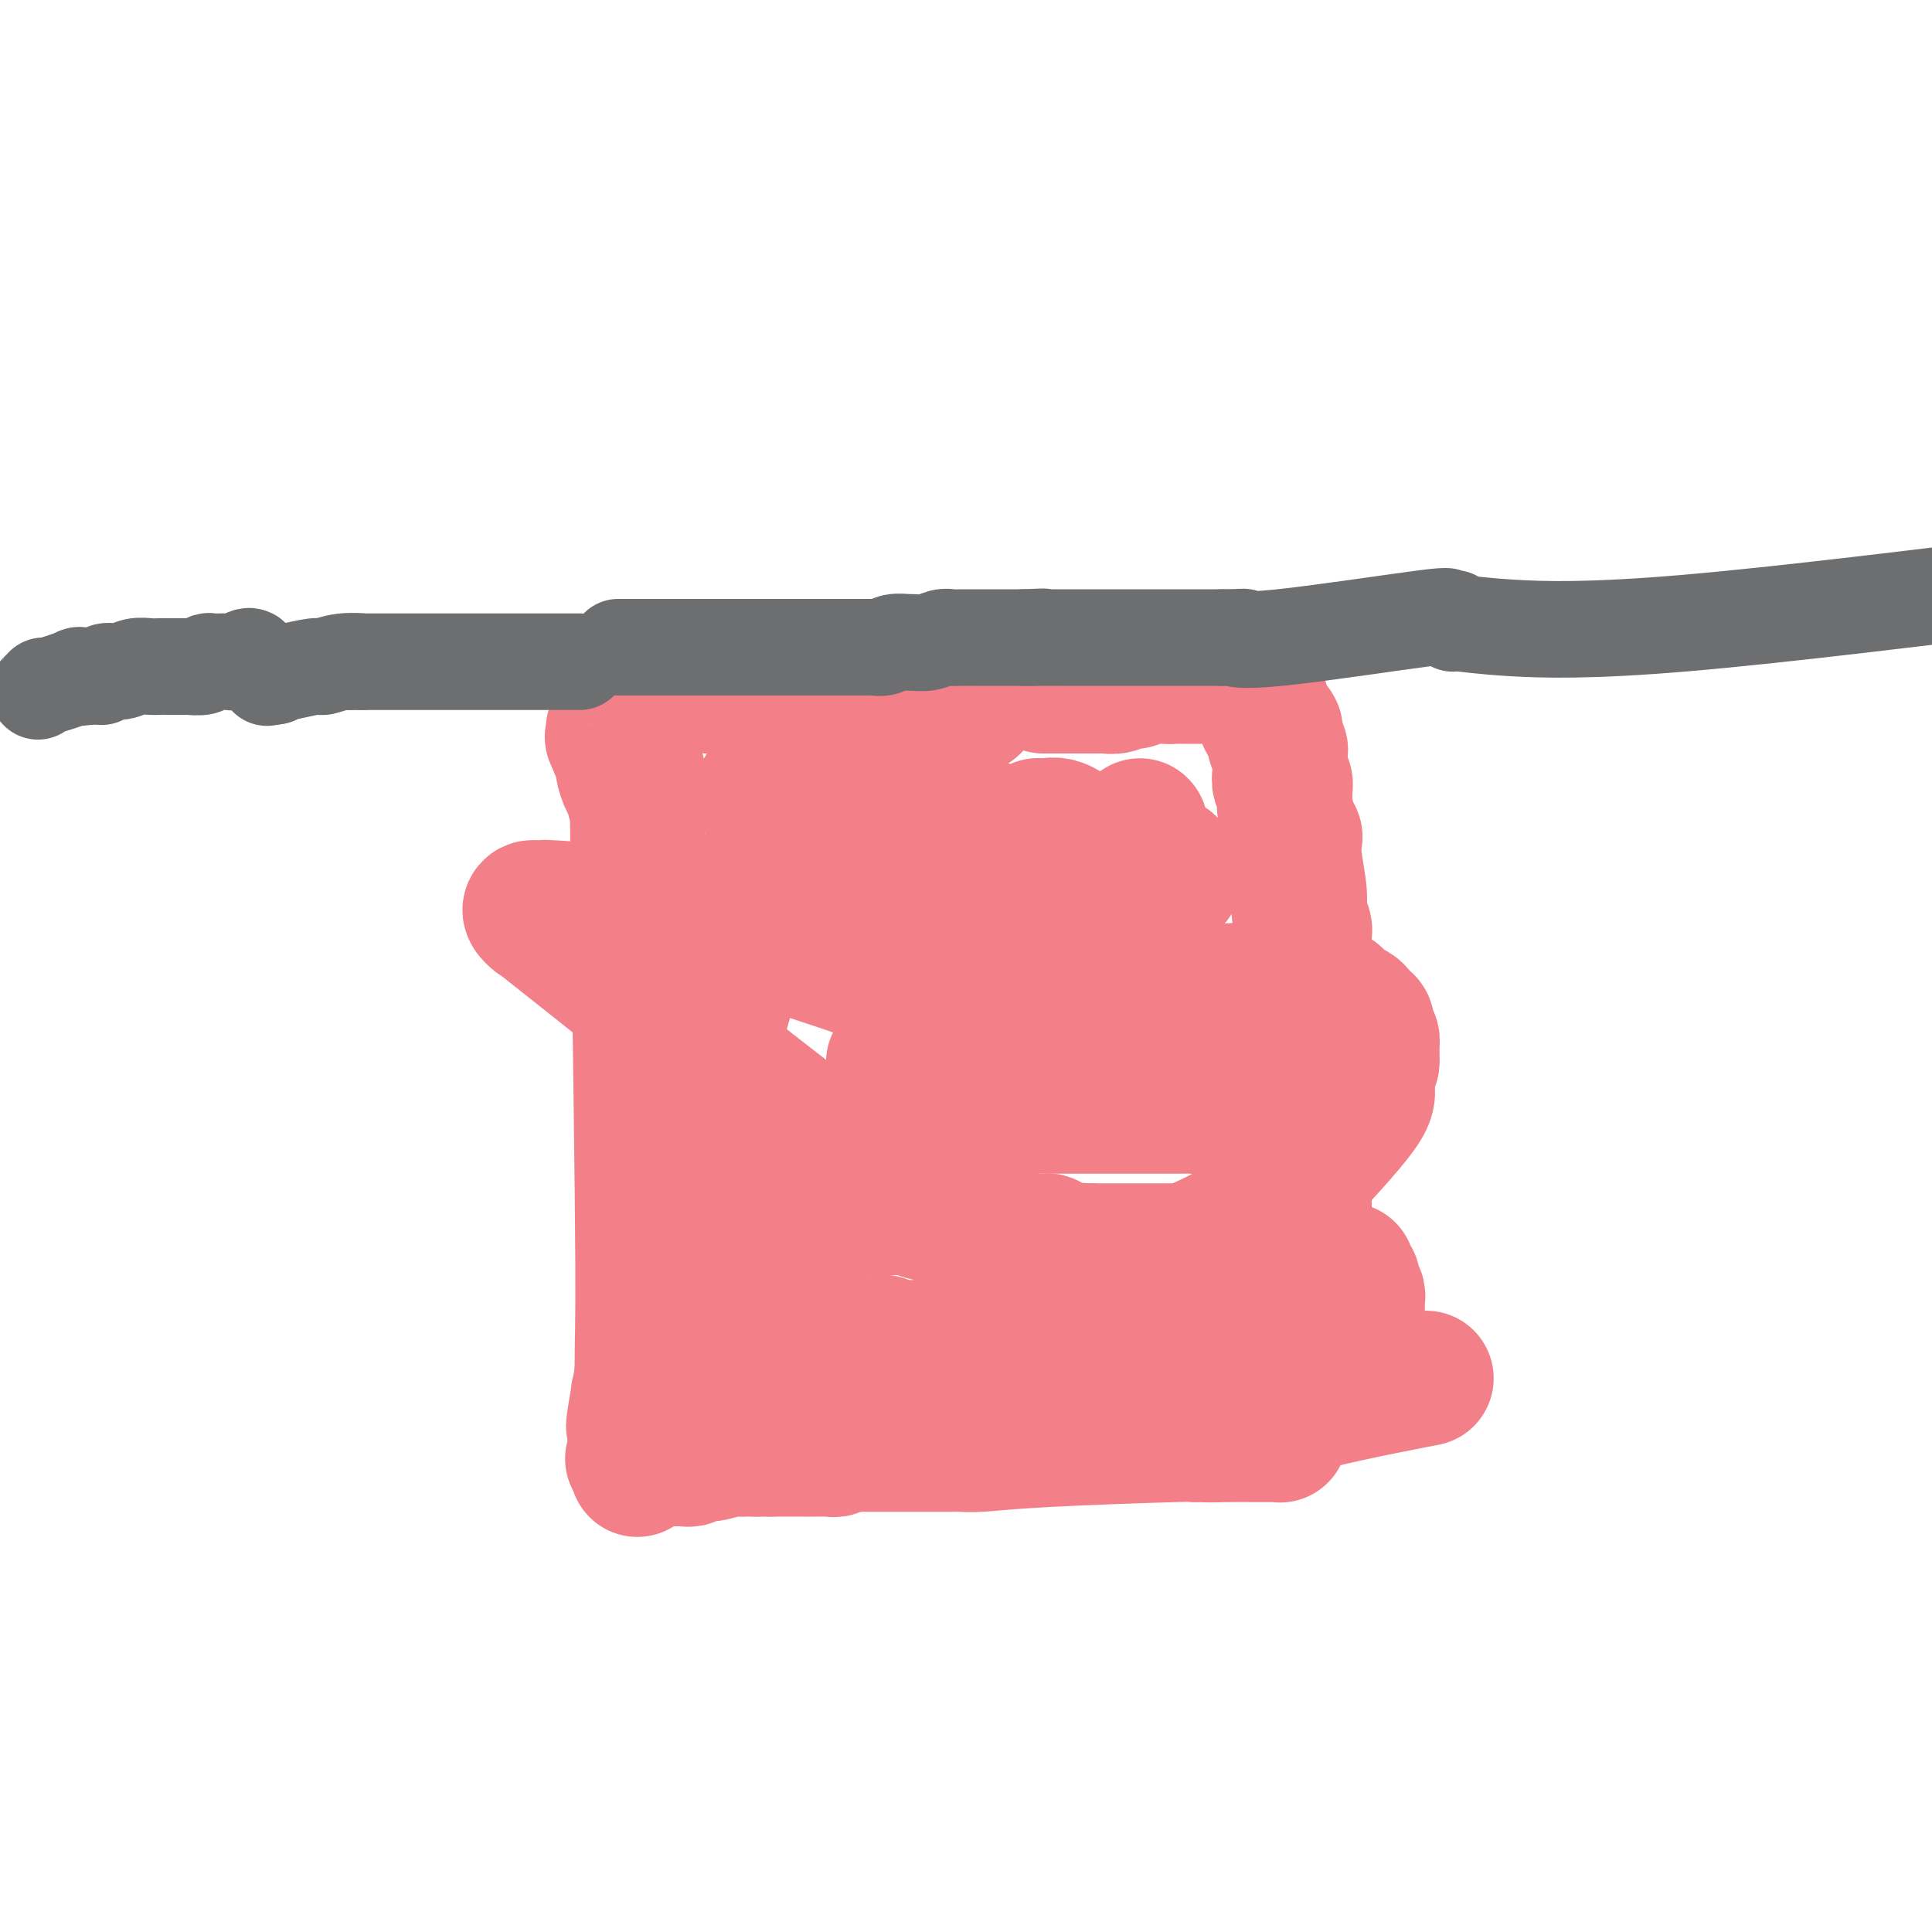 <svg viewBox='0 0 400 400' version='1.1' xmlns='http://www.w3.org/2000/svg' xmlns:xlink='http://www.w3.org/1999/xlink'><g fill='none' stroke='#F37F89' stroke-width='28' stroke-linecap='round' stroke-linejoin='round'><path d='M137,141c0.733,0.002 1.466,0.004 2,0c0.534,-0.004 0.867,-0.015 1,0c0.133,0.015 0.064,0.057 1,0c0.936,-0.057 2.877,-0.211 4,0c1.123,0.211 1.428,0.789 2,1c0.572,0.211 1.410,0.057 2,0c0.590,-0.057 0.932,-0.015 1,0c0.068,0.015 -0.136,0.004 0,0c0.136,-0.004 0.614,-0.001 1,0c0.386,0.001 0.682,0.000 1,0c0.318,-0.000 0.659,-0.000 1,0'/><path d='M153,142c2.654,0.154 1.288,0.040 1,0c-0.288,-0.040 0.500,-0.007 1,0c0.500,0.007 0.711,-0.012 1,0c0.289,0.012 0.655,0.056 1,0c0.345,-0.056 0.670,-0.211 1,0c0.330,0.211 0.667,0.789 1,1c0.333,0.211 0.663,0.057 1,0c0.337,-0.057 0.681,-0.015 1,0c0.319,0.015 0.614,0.004 1,0c0.386,-0.004 0.862,-0.002 1,0c0.138,0.002 -0.063,0.004 0,0c0.063,-0.004 0.391,-0.015 1,0c0.609,0.015 1.500,0.057 2,0c0.500,-0.057 0.610,-0.211 1,0c0.390,0.211 1.060,0.789 2,1c0.940,0.211 2.150,0.057 3,0c0.850,-0.057 1.341,-0.015 2,0c0.659,0.015 1.486,0.004 2,0c0.514,-0.004 0.716,-0.001 1,0c0.284,0.001 0.650,0.001 1,0c0.350,-0.001 0.684,-0.001 1,0c0.316,0.001 0.613,0.004 1,0c0.387,-0.004 0.864,-0.015 1,0c0.136,0.015 -0.067,0.057 0,0c0.067,-0.057 0.406,-0.211 1,0c0.594,0.211 1.444,0.789 2,1c0.556,0.211 0.819,0.057 1,0c0.181,-0.057 0.279,-0.015 1,0c0.721,0.015 2.063,0.004 3,0c0.937,-0.004 1.468,-0.002 2,0'/><path d='M191,145c6.032,0.465 2.111,0.128 1,0c-1.111,-0.128 0.589,-0.048 2,0c1.411,0.048 2.533,0.064 3,0c0.467,-0.064 0.280,-0.210 1,0c0.720,0.210 2.349,0.774 3,1c0.651,0.226 0.326,0.113 0,0'/><path d='M216,142c0.327,-0.000 0.655,-0.000 1,0c0.345,0.000 0.709,0.000 1,0c0.291,-0.000 0.510,-0.000 1,0c0.490,0.000 1.252,0.000 2,0c0.748,-0.000 1.481,-0.000 2,0c0.519,0.000 0.824,0.001 1,0c0.176,-0.001 0.222,-0.004 1,0c0.778,0.004 2.289,0.015 3,0c0.711,-0.015 0.621,-0.057 1,0c0.379,0.057 1.228,0.212 2,0c0.772,-0.212 1.467,-0.793 2,-1c0.533,-0.207 0.903,-0.041 1,0c0.097,0.041 -0.080,-0.041 0,0c0.080,0.041 0.416,0.207 1,0c0.584,-0.207 1.417,-0.788 2,-1c0.583,-0.212 0.916,-0.057 1,0c0.084,0.057 -0.081,0.015 0,0c0.081,-0.015 0.406,-0.004 1,0c0.594,0.004 1.455,0.001 2,0c0.545,-0.001 0.772,-0.001 1,0'/><path d='M242,140c4.261,-0.309 1.915,-0.083 1,0c-0.915,0.083 -0.399,0.022 0,0c0.399,-0.022 0.681,-0.006 1,0c0.319,0.006 0.675,0.002 1,0c0.325,-0.002 0.619,-0.000 1,0c0.381,0.000 0.847,0.000 1,0c0.153,-0.000 -0.009,-0.000 0,0c0.009,0.000 0.187,0.000 1,0c0.813,-0.000 2.259,-0.000 3,0c0.741,0.000 0.777,-0.000 1,0c0.223,0.000 0.633,0.000 1,0c0.367,-0.000 0.691,-0.000 1,0c0.309,0.000 0.604,0.000 1,0c0.396,-0.000 0.895,-0.001 1,0c0.105,0.001 -0.183,0.004 0,0c0.183,-0.004 0.838,-0.016 1,0c0.162,0.016 -0.168,0.060 0,0c0.168,-0.060 0.834,-0.223 1,0c0.166,0.223 -0.167,0.833 0,1c0.167,0.167 0.833,-0.110 1,0c0.167,0.110 -0.166,0.606 0,1c0.166,0.394 0.832,0.686 1,1c0.168,0.314 -0.161,0.651 0,1c0.161,0.349 0.813,0.709 1,1c0.187,0.291 -0.089,0.512 0,1c0.089,0.488 0.545,1.244 1,2'/><path d='M262,148c0.729,1.416 0.052,0.957 0,1c-0.052,0.043 0.521,0.589 1,1c0.479,0.411 0.864,0.688 1,1c0.136,0.312 0.022,0.660 0,1c-0.022,0.340 0.047,0.672 0,1c-0.047,0.328 -0.209,0.651 0,1c0.209,0.349 0.788,0.722 1,1c0.212,0.278 0.056,0.461 0,1c-0.056,0.539 -0.011,1.436 0,2c0.011,0.564 -0.011,0.796 0,1c0.011,0.204 0.056,0.378 0,1c-0.056,0.622 -0.212,1.690 0,2c0.212,0.310 0.792,-0.138 1,0c0.208,0.138 0.045,0.864 0,2c-0.045,1.136 0.027,2.684 0,3c-0.027,0.316 -0.152,-0.600 0,0c0.152,0.600 0.581,2.716 1,4c0.419,1.284 0.829,1.736 1,2c0.171,0.264 0.102,0.340 0,1c-0.102,0.660 -0.238,1.904 0,4c0.238,2.096 0.848,5.044 1,7c0.152,1.956 -0.155,2.919 0,4c0.155,1.081 0.774,2.279 1,3c0.226,0.721 0.061,0.965 0,1c-0.061,0.035 -0.016,-0.140 0,0c0.016,0.140 0.004,0.596 0,1c-0.004,0.404 -0.001,0.758 0,1c0.001,0.242 0.000,0.373 0,2c-0.000,1.627 -0.000,4.751 0,9c0.000,4.249 0.000,9.625 0,15'/><path d='M270,221c0.000,5.180 0.000,3.630 0,3c-0.000,-0.630 -0.000,-0.338 0,0c0.000,0.338 0.000,0.723 0,1c-0.000,0.277 -0.000,0.445 0,2c0.000,1.555 0.000,4.496 0,9c-0.000,4.504 -0.000,10.570 0,14c0.000,3.430 0.000,4.225 0,5c-0.000,0.775 -0.000,1.531 0,2c0.000,0.469 0.001,0.651 0,1c-0.001,0.349 -0.003,0.864 0,1c0.003,0.136 0.011,-0.108 0,0c-0.011,0.108 -0.041,0.568 0,1c0.041,0.432 0.155,0.838 0,1c-0.155,0.162 -0.577,0.081 -1,0'/><path d='M269,261c-0.338,6.176 -0.682,1.616 -1,0c-0.318,-1.616 -0.610,-0.290 -1,0c-0.390,0.290 -0.877,-0.458 -1,-1c-0.123,-0.542 0.117,-0.877 0,-1c-0.117,-0.123 -0.591,-0.033 -1,0c-0.409,0.033 -0.751,0.009 -1,0c-0.249,-0.009 -0.403,-0.002 -1,0c-0.597,0.002 -1.635,0.001 -2,0c-0.365,-0.001 -0.056,-0.000 0,0c0.056,0.000 -0.142,0.000 -1,0c-0.858,-0.000 -2.376,-0.000 -3,0c-0.624,0.000 -0.355,0.000 -1,0c-0.645,-0.000 -2.204,-0.000 -3,0c-0.796,0.000 -0.828,0.000 -1,0c-0.172,-0.000 -0.484,-0.000 -1,0c-0.516,0.000 -1.236,0.000 -2,0c-0.764,-0.000 -1.573,-0.000 -2,0c-0.427,0.000 -0.471,0.000 -1,0c-0.529,-0.000 -1.542,-0.000 -2,0c-0.458,0.000 -0.359,0.000 -1,0c-0.641,-0.000 -2.021,-0.000 -3,0c-0.979,0.000 -1.557,0.000 -2,0c-0.443,-0.000 -0.751,-0.000 -1,0c-0.249,0.000 -0.438,0.000 -1,0c-0.562,-0.000 -1.498,-0.000 -2,0c-0.502,0.000 -0.571,0.000 -1,0c-0.429,0.000 -1.218,0.000 -2,0c-0.782,0.000 -1.557,0.000 -2,0c-0.443,0.000 -0.555,0.000 -1,0c-0.445,0.000 -1.222,0.000 -2,0'/><path d='M226,259c-6.778,-0.306 -2.222,-0.072 -1,0c1.222,0.072 -0.889,-0.019 -2,0c-1.111,0.019 -1.223,0.149 -2,0c-0.777,-0.149 -2.221,-0.575 -3,-1c-0.779,-0.425 -0.893,-0.849 -1,-1c-0.107,-0.151 -0.208,-0.030 -1,0c-0.792,0.030 -2.276,-0.031 -3,0c-0.724,0.031 -0.687,0.152 -1,0c-0.313,-0.152 -0.976,-0.579 -2,-1c-1.024,-0.421 -2.410,-0.835 -3,-1c-0.590,-0.165 -0.383,-0.081 -1,0c-0.617,0.081 -2.057,0.158 -3,0c-0.943,-0.158 -1.389,-0.550 -2,-1c-0.611,-0.450 -1.386,-0.957 -2,-1c-0.614,-0.043 -1.068,0.377 -2,0c-0.932,-0.377 -2.343,-1.551 -3,-2c-0.657,-0.449 -0.561,-0.173 -1,0c-0.439,0.173 -1.413,0.242 -2,0c-0.587,-0.242 -0.787,-0.797 -1,-1c-0.213,-0.203 -0.437,-0.054 -1,0c-0.563,0.054 -1.463,0.015 -2,0c-0.537,-0.015 -0.711,-0.004 -1,0c-0.289,0.004 -0.694,0.001 -1,0c-0.306,-0.001 -0.515,-0.000 -1,0c-0.485,0.000 -1.247,0.000 -2,0c-0.753,-0.000 -1.496,-0.000 -2,0c-0.504,0.000 -0.768,0.000 -1,0c-0.232,-0.000 -0.433,-0.000 -1,0c-0.567,0.000 -1.499,0.000 -2,0c-0.501,-0.000 -0.572,-0.000 -1,0c-0.428,0.000 -1.214,0.000 -2,0'/><path d='M173,250c-3.455,-0.155 -1.593,-0.041 -1,0c0.593,0.041 -0.083,0.011 -1,0c-0.917,-0.011 -2.073,-0.003 -3,0c-0.927,0.003 -1.624,0.001 -2,0c-0.376,-0.001 -0.432,-0.000 -1,0c-0.568,0.000 -1.649,0.000 -2,0c-0.351,-0.000 0.027,-0.000 0,0c-0.027,0.000 -0.458,0.000 -1,0c-0.542,-0.000 -1.196,-0.000 -2,0c-0.804,0.000 -1.757,0.000 -2,0c-0.243,-0.000 0.225,-0.000 0,0c-0.225,0.000 -1.145,0.000 -2,0c-0.855,-0.000 -1.647,-0.000 -2,0c-0.353,0.000 -0.268,0.000 -1,0c-0.732,-0.000 -2.280,-0.000 -3,0c-0.720,0.000 -0.612,0.001 -1,0c-0.388,-0.001 -1.271,-0.004 -2,0c-0.729,0.004 -1.305,0.015 -2,0c-0.695,-0.015 -1.510,-0.057 -2,0c-0.490,0.057 -0.656,0.211 -1,0c-0.344,-0.211 -0.866,-0.789 -1,-1c-0.134,-0.211 0.119,-0.057 0,0c-0.119,0.057 -0.609,0.015 -1,0c-0.391,-0.015 -0.682,-0.004 -1,0c-0.318,0.004 -0.662,0.001 -1,0c-0.338,-0.001 -0.669,-0.001 -1,0'/><path d='M137,249c-6.000,-0.167 -3.000,-0.083 0,0'/><path d='M127,151c-0.017,0.269 -0.033,0.539 0,1c0.033,0.461 0.117,1.115 0,1c-0.117,-0.115 -0.434,-0.997 0,0c0.434,0.997 1.618,3.873 2,5c0.382,1.127 -0.037,0.503 0,1c0.037,0.497 0.531,2.114 1,3c0.469,0.886 0.914,1.040 1,1c0.086,-0.040 -0.187,-0.274 0,1c0.187,1.274 0.835,4.056 1,1c0.165,-3.056 -0.151,-11.951 0,4c0.151,15.951 0.770,56.746 1,79c0.230,22.254 0.072,25.965 0,31c-0.072,5.035 -0.058,11.394 0,14c0.058,2.606 0.159,1.459 0,1c-0.159,-0.459 -0.580,-0.229 -1,0'/><path d='M132,294c-0.033,20.015 -0.115,5.552 0,-1c0.115,-6.552 0.427,-5.194 0,-2c-0.427,3.194 -1.593,8.224 0,-1c1.593,-9.224 5.943,-32.702 10,-51c4.057,-18.298 7.819,-31.414 11,-42c3.181,-10.586 5.781,-18.640 8,-25c2.219,-6.360 4.059,-11.024 5,-13c0.941,-1.976 0.984,-1.263 1,-1c0.016,0.263 0.005,0.075 0,0c-0.005,-0.075 -0.002,-0.038 0,0'/><path d='M163,164c-0.754,-0.001 -1.509,-0.001 -2,0c-0.491,0.001 -0.720,0.004 -1,0c-0.280,-0.004 -0.611,-0.015 -1,0c-0.389,0.015 -0.835,0.055 -1,0c-0.165,-0.055 -0.050,-0.205 0,0c0.050,0.205 0.034,0.766 0,1c-0.034,0.234 -0.086,0.140 0,0c0.086,-0.140 0.310,-0.326 1,0c0.690,0.326 1.845,1.163 3,2'/><path d='M162,167c1.374,0.785 3.811,1.247 6,2c2.189,0.753 4.132,1.795 6,3c1.868,1.205 3.662,2.571 5,3c1.338,0.429 2.218,-0.080 3,0c0.782,0.080 1.464,0.750 2,1c0.536,0.250 0.927,0.079 1,0c0.073,-0.079 -0.170,-0.066 0,0c0.170,0.066 0.754,0.187 1,0c0.246,-0.187 0.154,-0.681 0,-1c-0.154,-0.319 -0.370,-0.463 -1,-1c-0.630,-0.537 -1.675,-1.465 -3,-2c-1.325,-0.535 -2.929,-0.675 -4,-1c-1.071,-0.325 -1.610,-0.835 -2,-1c-0.390,-0.165 -0.632,0.014 -1,0c-0.368,-0.014 -0.863,-0.222 -1,0c-0.137,0.222 0.083,0.875 0,1c-0.083,0.125 -0.469,-0.279 0,0c0.469,0.279 1.793,1.239 2,2c0.207,0.761 -0.704,1.321 0,2c0.704,0.679 3.023,1.478 8,7c4.977,5.522 12.612,15.769 17,21c4.388,5.231 5.527,5.447 6,6c0.473,0.553 0.278,1.444 1,2c0.722,0.556 2.361,0.778 4,1'/><path d='M212,212c5.856,6.890 1.994,3.116 1,2c-0.994,-1.116 0.878,0.425 2,1c1.122,0.575 1.493,0.183 1,0c-0.493,-0.183 -1.850,-0.158 -1,0c0.850,0.158 3.907,0.449 -8,-4c-11.907,-4.449 -38.777,-13.637 -53,-18c-14.223,-4.363 -15.800,-3.902 -21,-4c-5.200,-0.098 -14.022,-0.756 -18,-1c-3.978,-0.244 -3.112,-0.073 -3,0c0.112,0.073 -0.532,0.048 -1,0c-0.468,-0.048 -0.761,-0.119 -1,0c-0.239,0.119 -0.425,0.427 0,1c0.425,0.573 1.460,1.412 1,1c-0.460,-0.412 -2.415,-2.075 9,7c11.415,9.075 36.199,28.889 51,40c14.801,11.111 19.617,13.519 28,17c8.383,3.481 20.331,8.034 31,8c10.669,-0.034 20.059,-4.655 26,-8c5.941,-3.345 8.432,-5.416 12,-9c3.568,-3.584 8.214,-8.682 11,-12c2.786,-3.318 3.712,-4.855 4,-6c0.288,-1.145 -0.060,-1.899 0,-3c0.060,-1.101 0.530,-2.551 1,-4'/><path d='M284,220c0.138,-1.649 -0.018,-2.272 0,-3c0.018,-0.728 0.209,-1.563 0,-2c-0.209,-0.437 -0.819,-0.478 -1,-1c-0.181,-0.522 0.068,-1.525 0,-2c-0.068,-0.475 -0.452,-0.423 -1,-1c-0.548,-0.577 -1.259,-1.781 -2,-2c-0.741,-0.219 -1.511,0.549 -2,0c-0.489,-0.549 -0.697,-2.416 -2,-3c-1.303,-0.584 -3.702,0.116 -6,0c-2.298,-0.116 -4.496,-1.048 -11,-1c-6.504,0.048 -17.316,1.074 -22,2c-4.684,0.926 -3.241,1.750 -3,2c0.241,0.250 -0.721,-0.074 -1,0c-0.279,0.074 0.124,0.546 0,1c-0.124,0.454 -0.775,0.891 -1,1c-0.225,0.109 -0.025,-0.108 0,0c0.025,0.108 -0.126,0.541 0,1c0.126,0.459 0.528,0.943 1,1c0.472,0.057 1.014,-0.315 1,0c-0.014,0.315 -0.585,1.316 0,2c0.585,0.684 2.325,1.052 4,2c1.675,0.948 3.286,2.478 4,3c0.714,0.522 0.532,0.037 1,0c0.468,-0.037 1.588,0.375 2,1c0.412,0.625 0.118,1.464 0,1c-0.118,-0.464 -0.059,-2.232 0,-4'/><path d='M245,218c-0.689,-3.452 -3.910,-11.083 -7,-18c-3.090,-6.917 -6.047,-13.121 -9,-18c-2.953,-4.879 -5.902,-8.432 -8,-10c-2.098,-1.568 -3.347,-1.150 -4,-1c-0.653,0.150 -0.712,0.033 -1,0c-0.288,-0.033 -0.807,0.017 -1,0c-0.193,-0.017 -0.061,-0.101 0,0c0.061,0.101 0.053,0.388 0,1c-0.053,0.612 -0.149,1.550 0,2c0.149,0.450 0.544,0.412 1,1c0.456,0.588 0.974,1.803 2,3c1.026,1.197 2.561,2.377 4,4c1.439,1.623 2.781,3.689 4,5c1.219,1.311 2.316,1.868 3,2c0.684,0.132 0.955,-0.160 1,0c0.045,0.160 -0.137,0.774 0,1c0.137,0.226 0.592,0.065 1,0c0.408,-0.065 0.769,-0.032 1,0c0.231,0.032 0.332,0.065 -2,-2c-2.332,-2.065 -7.097,-6.228 -11,-9c-3.903,-2.772 -6.944,-4.154 -11,-6c-4.056,-1.846 -9.129,-4.154 -12,-5c-2.871,-0.846 -3.542,-0.228 -4,0c-0.458,0.228 -0.702,0.065 -1,0c-0.298,-0.065 -0.649,-0.033 -1,0'/><path d='M190,168c-2.784,-0.822 -0.745,-0.379 0,0c0.745,0.379 0.197,0.692 0,1c-0.197,0.308 -0.044,0.612 0,1c0.044,0.388 -0.022,0.860 0,1c0.022,0.140 0.134,-0.052 0,0c-0.134,0.052 -0.512,0.349 0,1c0.512,0.651 1.915,1.656 4,4c2.085,2.344 4.853,6.025 11,13c6.147,6.975 15.674,17.242 21,22c5.326,4.758 6.450,4.007 7,4c0.550,-0.007 0.525,0.730 1,1c0.475,0.270 1.448,0.072 2,0c0.552,-0.072 0.681,-0.019 1,0c0.319,0.019 0.828,0.005 1,0c0.172,-0.005 0.008,-0.001 0,0c-0.008,0.001 0.141,0.000 0,0c-0.141,-0.000 -0.570,-0.000 -1,0'/><path d='M237,216c1.533,0.791 -0.136,0.268 -1,0c-0.864,-0.268 -0.925,-0.281 -1,0c-0.075,0.281 -0.164,0.857 0,1c0.164,0.143 0.581,-0.145 1,0c0.419,0.145 0.839,0.724 1,1c0.161,0.276 0.064,0.250 1,1c0.936,0.750 2.906,2.277 4,3c1.094,0.723 1.311,0.642 2,1c0.689,0.358 1.849,1.154 3,2c1.151,0.846 2.295,1.742 3,2c0.705,0.258 0.973,-0.123 1,0c0.027,0.123 -0.188,0.751 0,1c0.188,0.249 0.780,0.119 1,0c0.220,-0.119 0.069,-0.228 0,0c-0.069,0.228 -0.057,0.792 0,1c0.057,0.208 0.159,0.059 0,0c-0.159,-0.059 -0.580,-0.030 -1,0'/><path d='M251,229c2.051,2.011 0.178,0.539 -1,0c-1.178,-0.539 -1.660,-0.144 -2,0c-0.340,0.144 -0.539,0.039 -1,0c-0.461,-0.039 -1.183,-0.010 -2,0c-0.817,0.010 -1.728,0.003 -2,0c-0.272,-0.003 0.096,-0.001 0,0c-0.096,0.001 -0.655,0.000 -1,0c-0.345,-0.000 -0.477,-0.000 -1,0c-0.523,0.000 -1.436,0.000 -2,0c-0.564,-0.000 -0.780,-0.000 -1,0c-0.220,0.000 -0.444,0.000 -1,0c-0.556,-0.000 -1.446,-0.000 -2,0c-0.554,0.000 -0.774,0.000 -1,0c-0.226,-0.000 -0.459,-0.000 -1,0c-0.541,0.000 -1.391,0.000 -2,0c-0.609,-0.000 -0.976,-0.000 -1,0c-0.024,0.000 0.294,0.000 0,0c-0.294,-0.000 -1.200,-0.000 -2,0c-0.800,0.000 -1.493,0.000 -2,0c-0.507,-0.000 -0.829,-0.000 -1,0c-0.171,0.000 -0.192,0.000 -1,0c-0.808,-0.000 -2.401,-0.000 -3,0c-0.599,0.000 -0.202,0.000 -1,0c-0.798,-0.000 -2.791,-0.000 -4,0c-1.209,0.000 -1.633,0.000 -2,0c-0.367,0.000 -0.676,0.000 -1,0c-0.324,0.000 -0.662,0.000 -1,0'/><path d='M212,229c-6.001,-0.018 -1.503,-0.061 0,0c1.503,0.061 0.010,0.228 -1,0c-1.010,-0.228 -1.537,-0.849 -2,-1c-0.463,-0.151 -0.863,0.170 -2,0c-1.137,-0.170 -3.011,-0.829 -4,-1c-0.989,-0.171 -1.092,0.147 -1,0c0.092,-0.147 0.380,-0.758 0,-1c-0.380,-0.242 -1.426,-0.117 -2,0c-0.574,0.117 -0.675,0.224 -1,0c-0.325,-0.224 -0.876,-0.778 -1,-1c-0.124,-0.222 0.177,-0.111 0,0c-0.177,0.111 -0.832,0.223 -1,0c-0.168,-0.223 0.152,-0.782 0,-1c-0.152,-0.218 -0.777,-0.096 -1,0c-0.223,0.096 -0.046,0.166 0,0c0.046,-0.166 -0.039,-0.569 0,-1c0.039,-0.431 0.203,-0.890 0,-1c-0.203,-0.110 -0.773,0.128 -1,0c-0.227,-0.128 -0.112,-0.622 0,-1c0.112,-0.378 0.223,-0.640 0,-1c-0.223,-0.360 -0.778,-0.817 -1,-1c-0.222,-0.183 -0.111,-0.091 0,0'/><path d='M190,220c0.090,-0.000 0.179,-0.000 0,0c-0.179,0.000 -0.627,0.001 -1,0c-0.373,-0.001 -0.671,-0.004 -1,0c-0.329,0.004 -0.690,0.015 -1,0c-0.310,-0.015 -0.568,-0.056 -1,0c-0.432,0.056 -1.040,0.207 -1,0c0.040,-0.207 0.726,-0.774 1,-1c0.274,-0.226 0.137,-0.113 0,0'/><path d='M243,182c0.008,-0.301 0.016,-0.603 0,-1c-0.016,-0.397 -0.056,-0.890 0,-1c0.056,-0.110 0.207,0.163 0,0c-0.207,-0.163 -0.774,-0.761 -1,-1c-0.226,-0.239 -0.113,-0.120 0,0'/><path d='M236,171c0.000,0.000 0.100,0.100 0.1,0.1'/><path d='M131,302c0.000,0.000 1.000,0.000 1,0'/><path d='M132,302c0.149,-0.000 0.020,-0.000 0,0c-0.020,0.000 0.067,0.000 1,0c0.933,-0.000 2.712,-0.000 3,0c0.288,0.000 -0.916,0.001 0,0c0.916,-0.001 3.951,-0.004 5,0c1.049,0.004 0.113,0.016 0,0c-0.113,-0.016 0.596,-0.061 1,0c0.404,0.061 0.503,0.226 1,0c0.497,-0.226 1.391,-0.845 2,-1c0.609,-0.155 0.933,0.155 2,0c1.067,-0.155 2.877,-0.774 4,-1c1.123,-0.226 1.558,-0.061 2,0c0.442,0.061 0.892,0.016 1,0c0.108,-0.016 -0.126,-0.004 0,0c0.126,0.004 0.611,0.001 1,0c0.389,-0.001 0.683,-0.000 1,0c0.317,0.000 0.659,0.000 1,0'/><path d='M157,300c4.222,-0.309 2.275,-0.083 2,0c-0.275,0.083 1.120,0.022 2,0c0.880,-0.022 1.244,-0.006 2,0c0.756,0.006 1.905,0.003 3,0c1.095,-0.003 2.138,-0.004 3,0c0.862,0.004 1.543,0.015 2,0c0.457,-0.015 0.689,-0.057 1,0c0.311,0.057 0.700,0.211 1,0c0.300,-0.211 0.511,-0.789 1,-1c0.489,-0.211 1.257,-0.057 2,0c0.743,0.057 1.461,0.015 3,0c1.539,-0.015 3.900,-0.004 6,0c2.100,0.004 3.939,0.001 5,0c1.061,-0.001 1.345,-0.000 2,0c0.655,0.000 1.680,0.000 2,0c0.320,-0.000 -0.067,-0.000 0,0c0.067,0.000 0.586,0.001 1,0c0.414,-0.001 0.723,-0.003 1,0c0.277,0.003 0.522,0.011 1,0c0.478,-0.011 1.191,-0.041 2,0c0.809,0.041 1.716,0.155 4,0c2.284,-0.155 5.946,-0.577 14,-1c8.054,-0.423 20.501,-0.845 26,-1c5.499,-0.155 4.051,-0.041 4,0c-0.051,0.041 1.294,0.011 2,0c0.706,-0.011 0.773,-0.003 1,0c0.227,0.003 0.613,0.002 1,0'/><path d='M251,297c14.728,-0.464 4.549,-0.125 1,0c-3.549,0.125 -0.468,0.034 2,0c2.468,-0.034 4.321,-0.012 6,0c1.679,0.012 3.182,0.015 4,0c0.818,-0.015 0.951,-0.047 1,0c0.049,0.047 0.012,0.172 0,0c-0.012,-0.172 -0.001,-0.640 0,-1c0.001,-0.360 -0.010,-0.612 0,-1c0.010,-0.388 0.041,-0.912 0,-1c-0.041,-0.088 -0.155,0.261 0,0c0.155,-0.261 0.577,-1.130 1,-2'/><path d='M266,292c6.089,-2.111 20.311,-4.889 26,-6c5.689,-1.111 2.844,-0.556 0,0'/><path d='M281,274c-0.000,-0.333 -0.000,-0.666 0,-1c0.000,-0.334 0.001,-0.668 0,-1c-0.001,-0.332 -0.004,-0.663 0,-1c0.004,-0.337 0.015,-0.682 0,-1c-0.015,-0.318 -0.057,-0.610 0,-1c0.057,-0.390 0.212,-0.878 0,-1c-0.212,-0.122 -0.793,0.122 -1,0c-0.207,-0.122 -0.041,-0.611 0,-1c0.041,-0.389 -0.041,-0.679 0,-1c0.041,-0.321 0.207,-0.674 0,-1c-0.207,-0.326 -0.786,-0.626 -1,-1c-0.214,-0.374 -0.061,-0.821 0,-1c0.061,-0.179 0.031,-0.089 0,0'/><path d='M255,283c-0.341,0.000 -0.682,0.000 -1,0c-0.318,0.000 -0.614,0.000 -1,0c-0.386,0.000 -0.863,0.000 -1,0c-0.137,0.000 0.064,0.000 0,0c-0.064,0.000 -0.395,0.000 -1,0c-0.605,0.000 -1.486,0.000 -2,0c-0.514,0.000 -0.661,0.000 -1,0c-0.339,0.000 -0.869,-0.000 -1,0c-0.131,0.000 0.137,0.000 0,0c-0.137,0.000 -0.680,0.000 -1,0c-0.320,0.000 -0.416,0.000 -1,0c-0.584,-0.000 -1.657,0.000 -2,0c-0.343,0.000 0.045,0.000 0,0c-0.045,0.000 -0.522,0.000 -1,0'/><path d='M242,283c-2.191,-0.001 -1.167,-0.004 -1,0c0.167,0.004 -0.523,0.015 -1,0c-0.477,-0.015 -0.740,-0.057 -1,0c-0.260,0.057 -0.518,0.211 -1,0c-0.482,-0.211 -1.190,-0.789 -2,-1c-0.810,-0.211 -1.722,-0.057 -2,0c-0.278,0.057 0.079,0.015 0,0c-0.079,-0.015 -0.595,-0.004 -1,0c-0.405,0.004 -0.700,0.001 -1,0c-0.300,-0.001 -0.605,-0.000 -1,0c-0.395,0.000 -0.879,0.000 -1,0c-0.121,-0.000 0.122,-0.000 0,0c-0.122,0.000 -0.609,0.000 -1,0c-0.391,-0.000 -0.686,-0.000 -1,0c-0.314,0.000 -0.647,0.000 -1,0c-0.353,-0.000 -0.724,0.000 -1,0c-0.276,-0.000 -0.455,-0.000 -1,0c-0.545,0.000 -1.456,0.000 -2,0c-0.544,-0.000 -0.722,-0.000 -1,0c-0.278,0.000 -0.654,0.000 -1,0c-0.346,-0.000 -0.660,-0.000 -1,0c-0.340,0.000 -0.706,0.001 -1,0c-0.294,-0.001 -0.515,-0.004 -1,0c-0.485,0.004 -1.232,0.015 -2,0c-0.768,-0.015 -1.556,-0.057 -2,0c-0.444,0.057 -0.544,0.211 -1,0c-0.456,-0.211 -1.266,-0.789 -2,-1c-0.734,-0.211 -1.390,-0.057 -2,0c-0.610,0.057 -1.174,0.016 -2,0c-0.826,-0.016 -1.913,-0.008 -3,0'/><path d='M204,281c-6.011,-0.309 -2.040,-0.082 -1,0c1.040,0.082 -0.853,0.018 -2,0c-1.147,-0.018 -1.549,0.010 -2,0c-0.451,-0.010 -0.951,-0.059 -1,0c-0.049,0.059 0.352,0.226 0,0c-0.352,-0.226 -1.456,-0.845 -2,-1c-0.544,-0.155 -0.527,0.155 -1,0c-0.473,-0.155 -1.436,-0.773 -2,-1c-0.564,-0.227 -0.728,-0.061 -1,0c-0.272,0.061 -0.650,0.016 -1,0c-0.350,-0.016 -0.671,-0.004 -1,0c-0.329,0.004 -0.667,0.001 -1,0c-0.333,-0.001 -0.663,-0.000 -1,0c-0.337,0.000 -0.681,-0.000 -1,0c-0.319,0.000 -0.611,0.001 -1,0c-0.389,-0.001 -0.873,-0.004 -1,0c-0.127,0.004 0.103,0.015 0,0c-0.103,-0.015 -0.537,-0.057 -1,0c-0.463,0.057 -0.953,0.211 -1,0c-0.047,-0.211 0.349,-0.789 0,-1c-0.349,-0.211 -1.444,-0.057 -2,0c-0.556,0.057 -0.573,0.015 -1,0c-0.427,-0.015 -1.265,-0.004 -2,0c-0.735,0.004 -1.368,0.002 -2,0'/><path d='M176,278c-4.300,-0.464 -1.050,-0.124 0,0c1.050,0.124 -0.100,0.033 -1,0c-0.900,-0.033 -1.551,-0.009 -2,0c-0.449,0.009 -0.697,0.002 -1,0c-0.303,-0.002 -0.659,-0.001 -1,0c-0.341,0.001 -0.665,0.000 -1,0c-0.335,-0.000 -0.681,-0.000 -1,0c-0.319,0.000 -0.612,0.001 -1,0c-0.388,-0.001 -0.871,-0.004 -1,0c-0.129,0.004 0.097,0.015 0,0c-0.097,-0.015 -0.515,-0.057 -1,0c-0.485,0.057 -1.037,0.211 -2,0c-0.963,-0.211 -2.338,-0.789 -3,-1c-0.662,-0.211 -0.612,-0.057 -1,0c-0.388,0.057 -1.214,0.015 -2,0c-0.786,-0.015 -1.530,-0.004 -2,0c-0.470,0.004 -0.665,0.001 -1,0c-0.335,-0.001 -0.810,-0.000 -1,0c-0.190,0.000 -0.095,0.000 0,0'/><path d='M154,277c-3.630,-0.171 -1.705,-0.097 -1,0c0.705,0.097 0.190,0.219 0,0c-0.190,-0.219 -0.054,-0.777 0,-1c0.054,-0.223 0.027,-0.112 0,0'/></g>
<g fill='none' stroke='#6D6E70' stroke-width='20' stroke-linecap='round' stroke-linejoin='round'><path d='M120,137c-0.900,0.000 -1.800,0.000 -2,0c-0.200,0.000 0.299,0.000 0,0c-0.299,0.000 -1.397,0.000 -2,0c-0.603,0.000 -0.710,0.000 -1,0c-0.290,0.000 -0.761,0.000 -1,0c-0.239,0.000 -0.245,0.000 -1,0c-0.755,0.000 -2.258,0.000 -3,0c-0.742,0.000 -0.721,0.000 -1,0c-0.279,0.000 -0.856,0.000 -2,0c-1.144,0.000 -2.855,0.000 -4,0c-1.145,0.000 -1.724,0.000 -2,0c-0.276,0.000 -0.248,0.000 -1,0c-0.752,0.000 -2.285,0.000 -3,0c-0.715,0.000 -0.611,0.000 -1,0c-0.389,0.000 -1.271,-0.000 -2,0c-0.729,0.000 -1.307,-0.000 -2,0c-0.693,0.000 -1.503,-0.000 -2,0c-0.497,0.000 -0.682,-0.000 -1,0c-0.318,0.000 -0.770,-0.000 -2,0c-1.230,0.000 -3.237,-0.000 -4,0c-0.763,0.000 -0.282,-0.000 -1,0c-0.718,0.000 -2.634,0.000 -4,0c-1.366,0.000 -2.183,0.000 -3,0'/><path d='M75,137c-7.068,0.017 -2.238,0.061 -1,0c1.238,-0.061 -1.118,-0.227 -3,0c-1.882,0.227 -3.292,0.846 -4,1c-0.708,0.154 -0.715,-0.156 -2,0c-1.285,0.156 -3.847,0.776 -5,1c-1.153,0.224 -0.897,0.050 -1,0c-0.103,-0.050 -0.566,0.025 -1,0c-0.434,-0.025 -0.838,-0.150 -1,0c-0.162,0.150 -0.081,0.575 0,1'/><path d='M57,140c-3.000,0.500 -1.500,0.250 0,0'/><path d='M128,134c0.333,0.000 0.667,0.000 1,0c0.333,0.000 0.667,0.000 1,0c0.333,0.000 0.667,0.000 1,0c0.333,0.000 0.667,0.000 1,0c0.333,0.000 0.667,0.000 1,0c0.333,0.000 0.667,0.000 1,0c0.333,0.000 0.667,0.000 1,0c0.333,0.000 0.667,0.000 1,0c0.333,0.000 0.667,0.000 1,0c0.333,0.000 0.667,0.000 1,0'/><path d='M138,134c1.954,0.000 1.838,0.000 2,0c0.162,0.000 0.603,0.000 1,0c0.397,0.000 0.750,0.000 1,0c0.250,0.000 0.395,0.000 2,0c1.605,0.000 4.669,0.000 6,0c1.331,0.000 0.929,0.000 1,0c0.071,0.000 0.614,0.000 1,0c0.386,0.000 0.614,0.000 1,0c0.386,0.000 0.929,0.000 1,0c0.071,0.000 -0.332,0.000 0,0c0.332,0.000 1.398,0.000 2,0c0.602,0.000 0.739,0.000 1,0c0.261,0.000 0.647,0.000 1,0c0.353,0.000 0.673,0.000 1,0c0.327,-0.000 0.661,-0.000 1,0c0.339,0.000 0.682,0.000 1,0c0.318,-0.000 0.610,-0.000 1,0c0.390,0.000 0.878,0.000 1,0c0.122,-0.000 -0.122,-0.000 0,0c0.122,0.000 0.610,0.000 1,0c0.390,-0.000 0.682,-0.000 1,0c0.318,0.000 0.663,0.000 1,0c0.337,-0.000 0.668,-0.000 1,0c0.332,0.000 0.666,0.000 1,0c0.334,-0.000 0.667,-0.000 1,0c0.333,0.000 0.667,0.000 1,0'/><path d='M170,134c5.114,0.000 1.898,0.000 1,0c-0.898,-0.000 0.520,-0.000 1,0c0.480,0.000 0.022,0.000 0,0c-0.022,-0.000 0.393,-0.000 1,0c0.607,0.000 1.405,0.000 2,0c0.595,-0.000 0.985,-0.000 1,0c0.015,0.000 -0.346,0.000 0,0c0.346,-0.000 1.397,-0.000 2,0c0.603,0.000 0.756,0.001 1,0c0.244,-0.001 0.578,-0.004 1,0c0.422,0.004 0.933,0.015 1,0c0.067,-0.015 -0.310,-0.057 0,0c0.310,0.057 1.307,0.212 2,0c0.693,-0.212 1.081,-0.793 2,-1c0.919,-0.207 2.368,-0.041 3,0c0.632,0.041 0.447,-0.041 1,0c0.553,0.041 1.843,0.207 3,0c1.157,-0.207 2.179,-0.788 3,-1c0.821,-0.212 1.441,-0.057 2,0c0.559,0.057 1.058,0.015 2,0c0.942,-0.015 2.329,-0.004 3,0c0.671,0.004 0.627,0.001 1,0c0.373,-0.001 1.165,-0.000 2,0c0.835,0.000 1.715,0.000 2,0c0.285,-0.000 -0.025,-0.000 0,0c0.025,0.000 0.385,0.000 1,0c0.615,-0.000 1.484,-0.000 2,0c0.516,0.000 0.677,0.000 1,0c0.323,-0.000 0.806,-0.000 1,0c0.194,0.000 0.097,0.000 0,0'/><path d='M212,132c6.912,-0.309 3.192,-0.083 2,0c-1.192,0.083 0.143,0.022 1,0c0.857,-0.022 1.234,-0.006 2,0c0.766,0.006 1.919,0.002 3,0c1.081,-0.002 2.090,-0.000 3,0c0.910,0.000 1.721,0.000 2,0c0.279,-0.000 0.025,-0.000 0,0c-0.025,0.000 0.179,0.000 1,0c0.821,-0.000 2.258,-0.000 3,0c0.742,0.000 0.790,0.000 1,0c0.210,-0.000 0.584,-0.000 2,0c1.416,0.000 3.875,0.000 5,0c1.125,-0.000 0.917,-0.000 2,0c1.083,0.000 3.457,0.000 5,0c1.543,-0.000 2.255,-0.000 3,0c0.745,0.000 1.524,0.000 2,0c0.476,-0.000 0.649,-0.000 1,0c0.351,0.000 0.881,0.000 1,0c0.119,-0.000 -0.174,-0.000 0,0c0.174,0.000 0.816,0.000 1,0c0.184,-0.000 -0.090,-0.000 0,0c0.090,0.000 0.545,0.000 1,0'/><path d='M253,132c6.949,-0.065 3.821,-0.229 3,0c-0.821,0.229 0.667,0.850 9,0c8.333,-0.850 23.513,-3.171 30,-4c6.487,-0.829 4.281,-0.167 4,0c-0.281,0.167 1.361,-0.163 2,0c0.639,0.163 0.273,0.817 0,1c-0.273,0.183 -0.455,-0.106 1,0c1.455,0.106 4.545,0.605 11,1c6.455,0.395 16.273,0.684 36,-1c19.727,-1.684 49.364,-5.342 79,-9'/><path d='M52,136c-0.234,-0.114 -0.469,-0.228 -1,0c-0.531,0.228 -1.359,0.797 -2,1c-0.641,0.203 -1.096,0.040 -2,0c-0.904,-0.040 -2.257,0.042 -3,0c-0.743,-0.042 -0.877,-0.207 -1,0c-0.123,0.207 -0.236,0.788 -1,1c-0.764,0.212 -2.179,0.057 -3,0c-0.821,-0.057 -1.049,-0.015 -1,0c0.049,0.015 0.376,0.004 0,0c-0.376,-0.004 -1.455,-0.002 -2,0c-0.545,0.002 -0.557,0.005 -1,0c-0.443,-0.005 -1.316,-0.016 -2,0c-0.684,0.016 -1.178,0.061 -2,0c-0.822,-0.061 -1.971,-0.227 -3,0c-1.029,0.227 -1.939,0.845 -3,1c-1.061,0.155 -2.273,-0.155 -3,0c-0.727,0.155 -0.968,0.773 -1,1c-0.032,0.227 0.145,0.061 0,0c-0.145,-0.061 -0.613,-0.017 -1,0c-0.387,0.017 -0.694,0.009 -1,0'/><path d='M19,140c-5.185,0.610 -1.647,0.134 -1,0c0.647,-0.134 -1.596,0.073 -2,0c-0.404,-0.073 1.030,-0.426 0,0c-1.030,0.426 -4.523,1.630 -6,2c-1.477,0.370 -0.936,-0.093 -1,0c-0.064,0.093 -0.733,0.741 -1,1c-0.267,0.259 -0.134,0.130 0,0'/></g>
</svg>